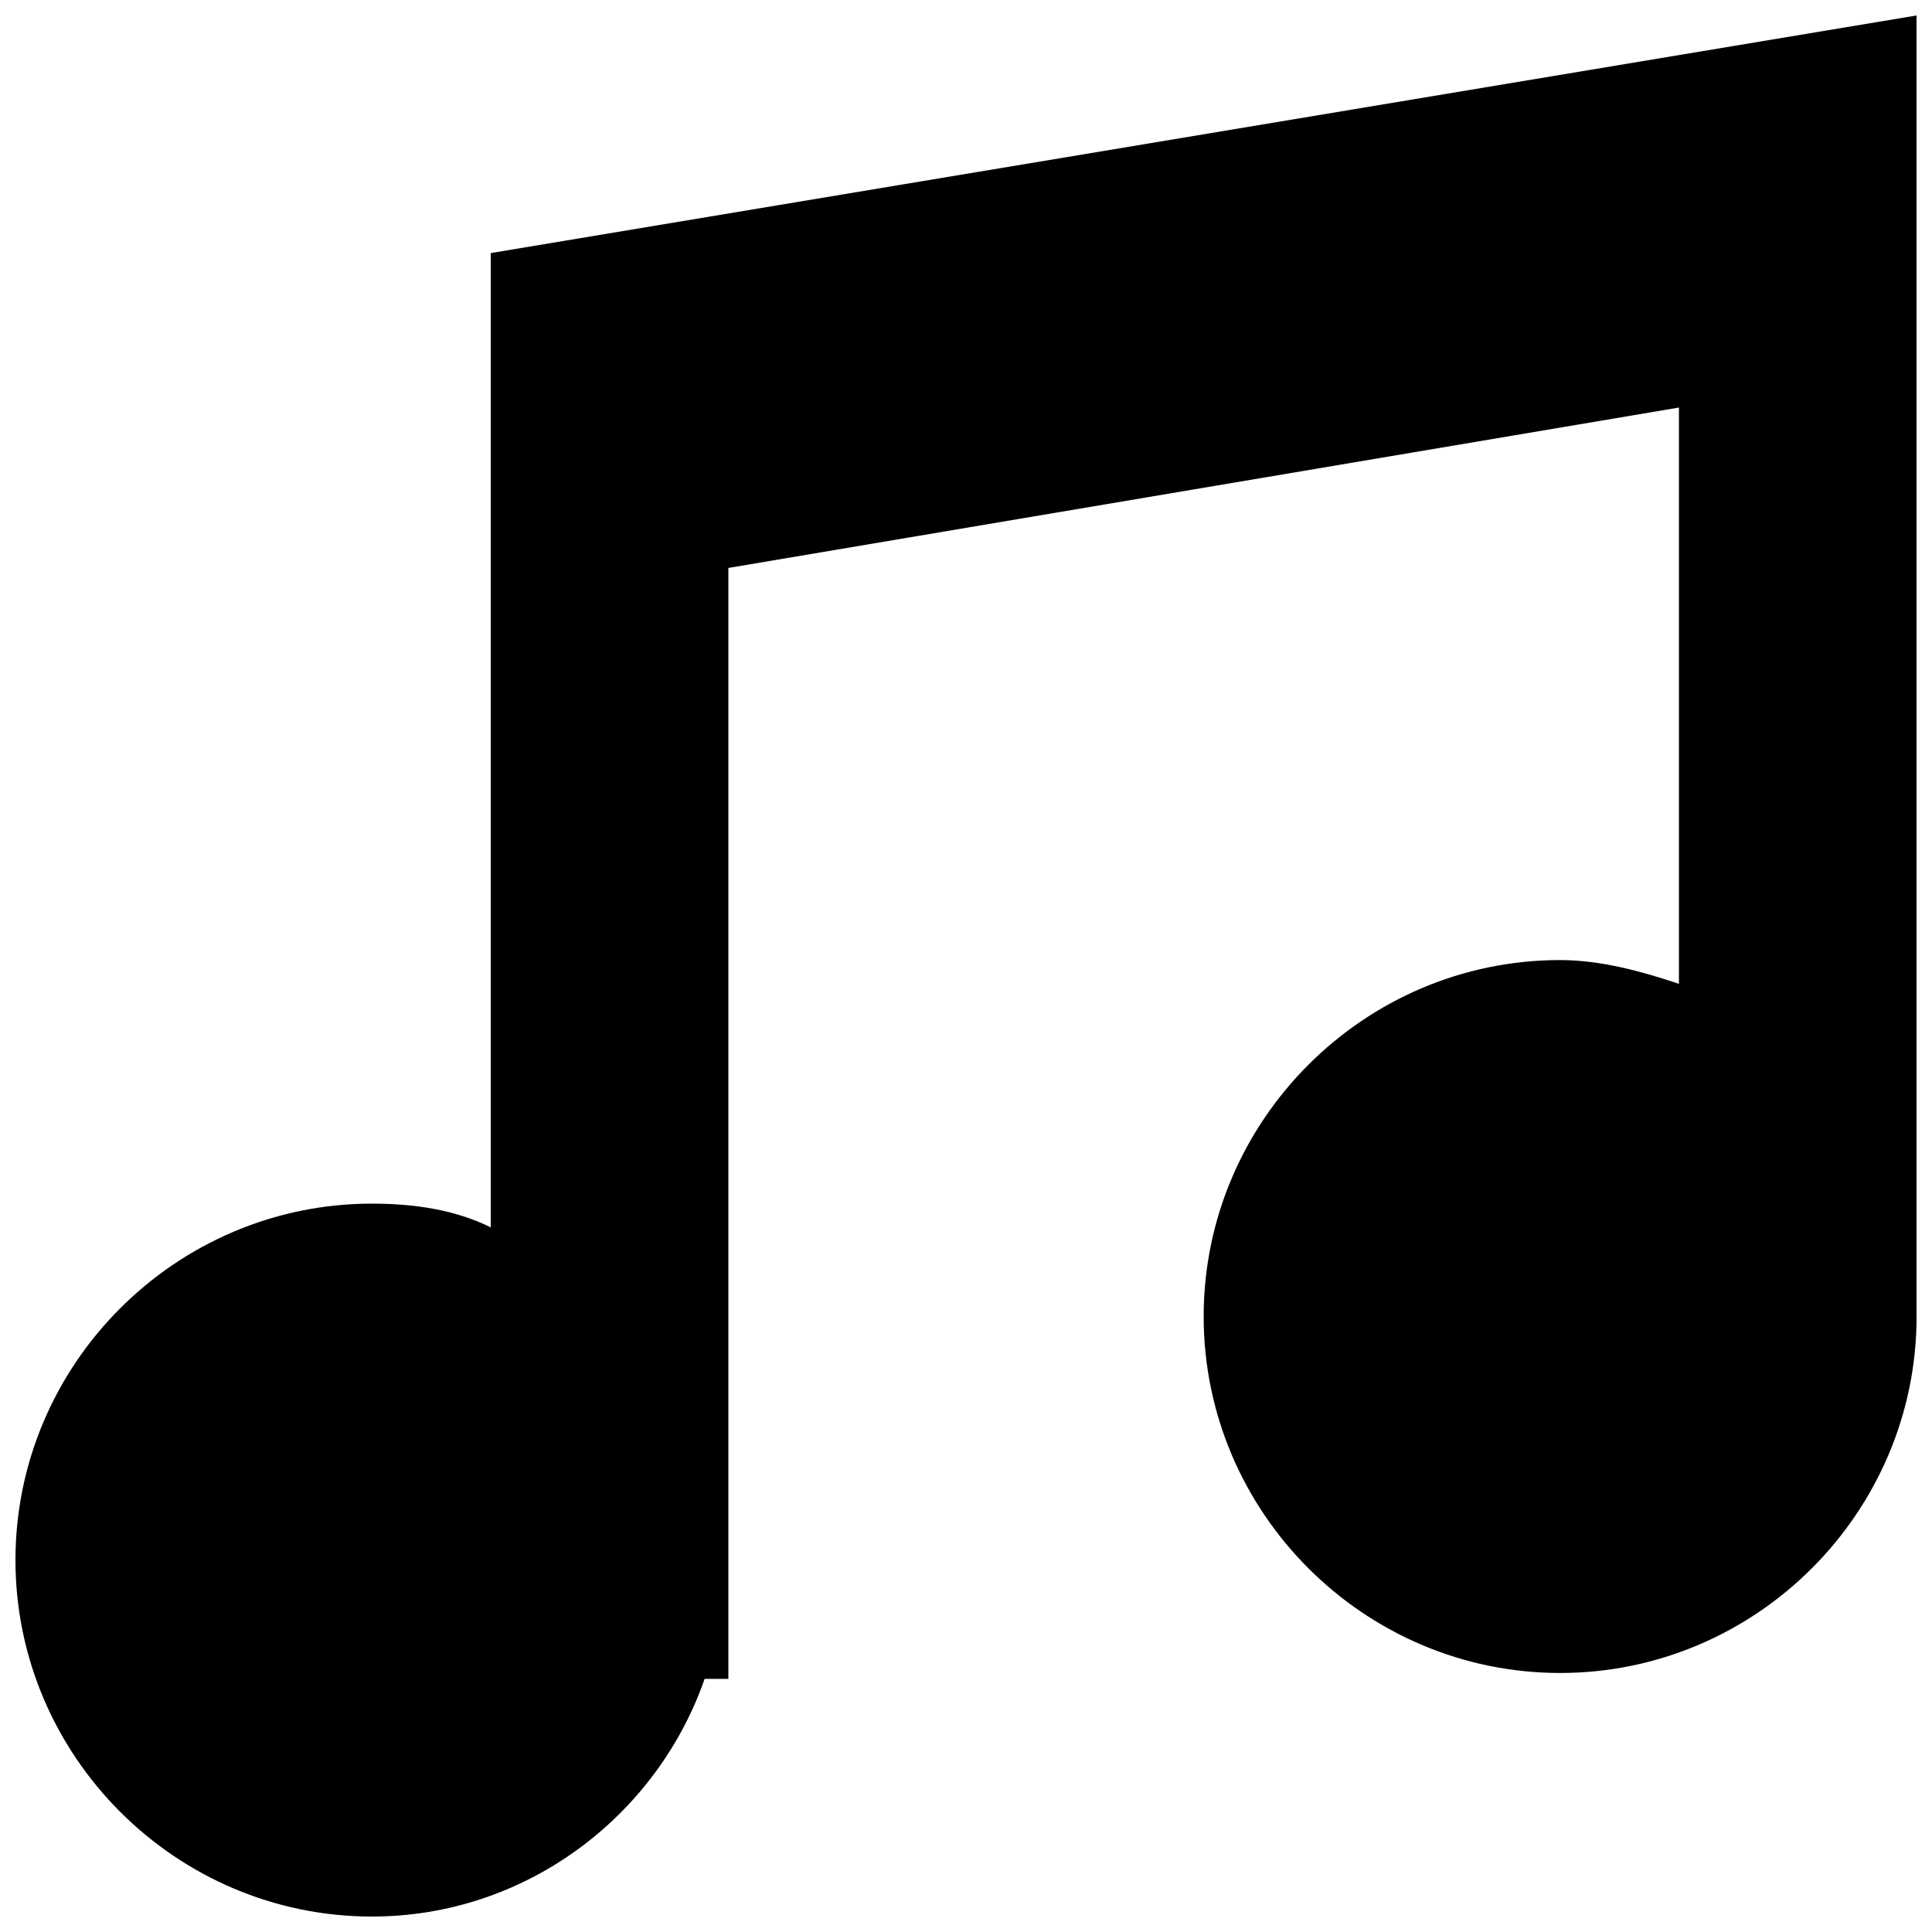 <?xml version="1.0" encoding="UTF-8"?>
<!-- Uploaded to: SVG Repo, www.svgrepo.com, Generator: SVG Repo Mixer Tools -->
<svg width="800px" height="800px" version="1.1" viewBox="144 144 512 512" xmlns="http://www.w3.org/2000/svg">
 <defs>
  <clipPath id="a">
   <path d="m148.09 148.09h503.81v503.81h-503.81z"/>
  </clipPath>
 </defs>
 <g clip-path="url(#a)">
  <path d="m274.05 211.07v258.2c-9.445-4.723-20.469-6.297-31.488-6.297-51.957 0-94.465 42.508-94.465 94.465 0 51.957 42.508 94.465 94.465 94.465 40.934 0 75.57-26.766 88.168-62.977l6.297-0.004v-294.41l251.91-42.508v152.72c-9.445-3.148-20.469-6.297-31.488-6.297-51.957 0-94.465 42.508-94.465 94.465s42.508 94.465 94.465 94.465c51.957 0 94.465-42.508 94.465-94.465l-0.004-250.33v-94.465z" fill-rule="evenodd"/>
 </g>
</svg>